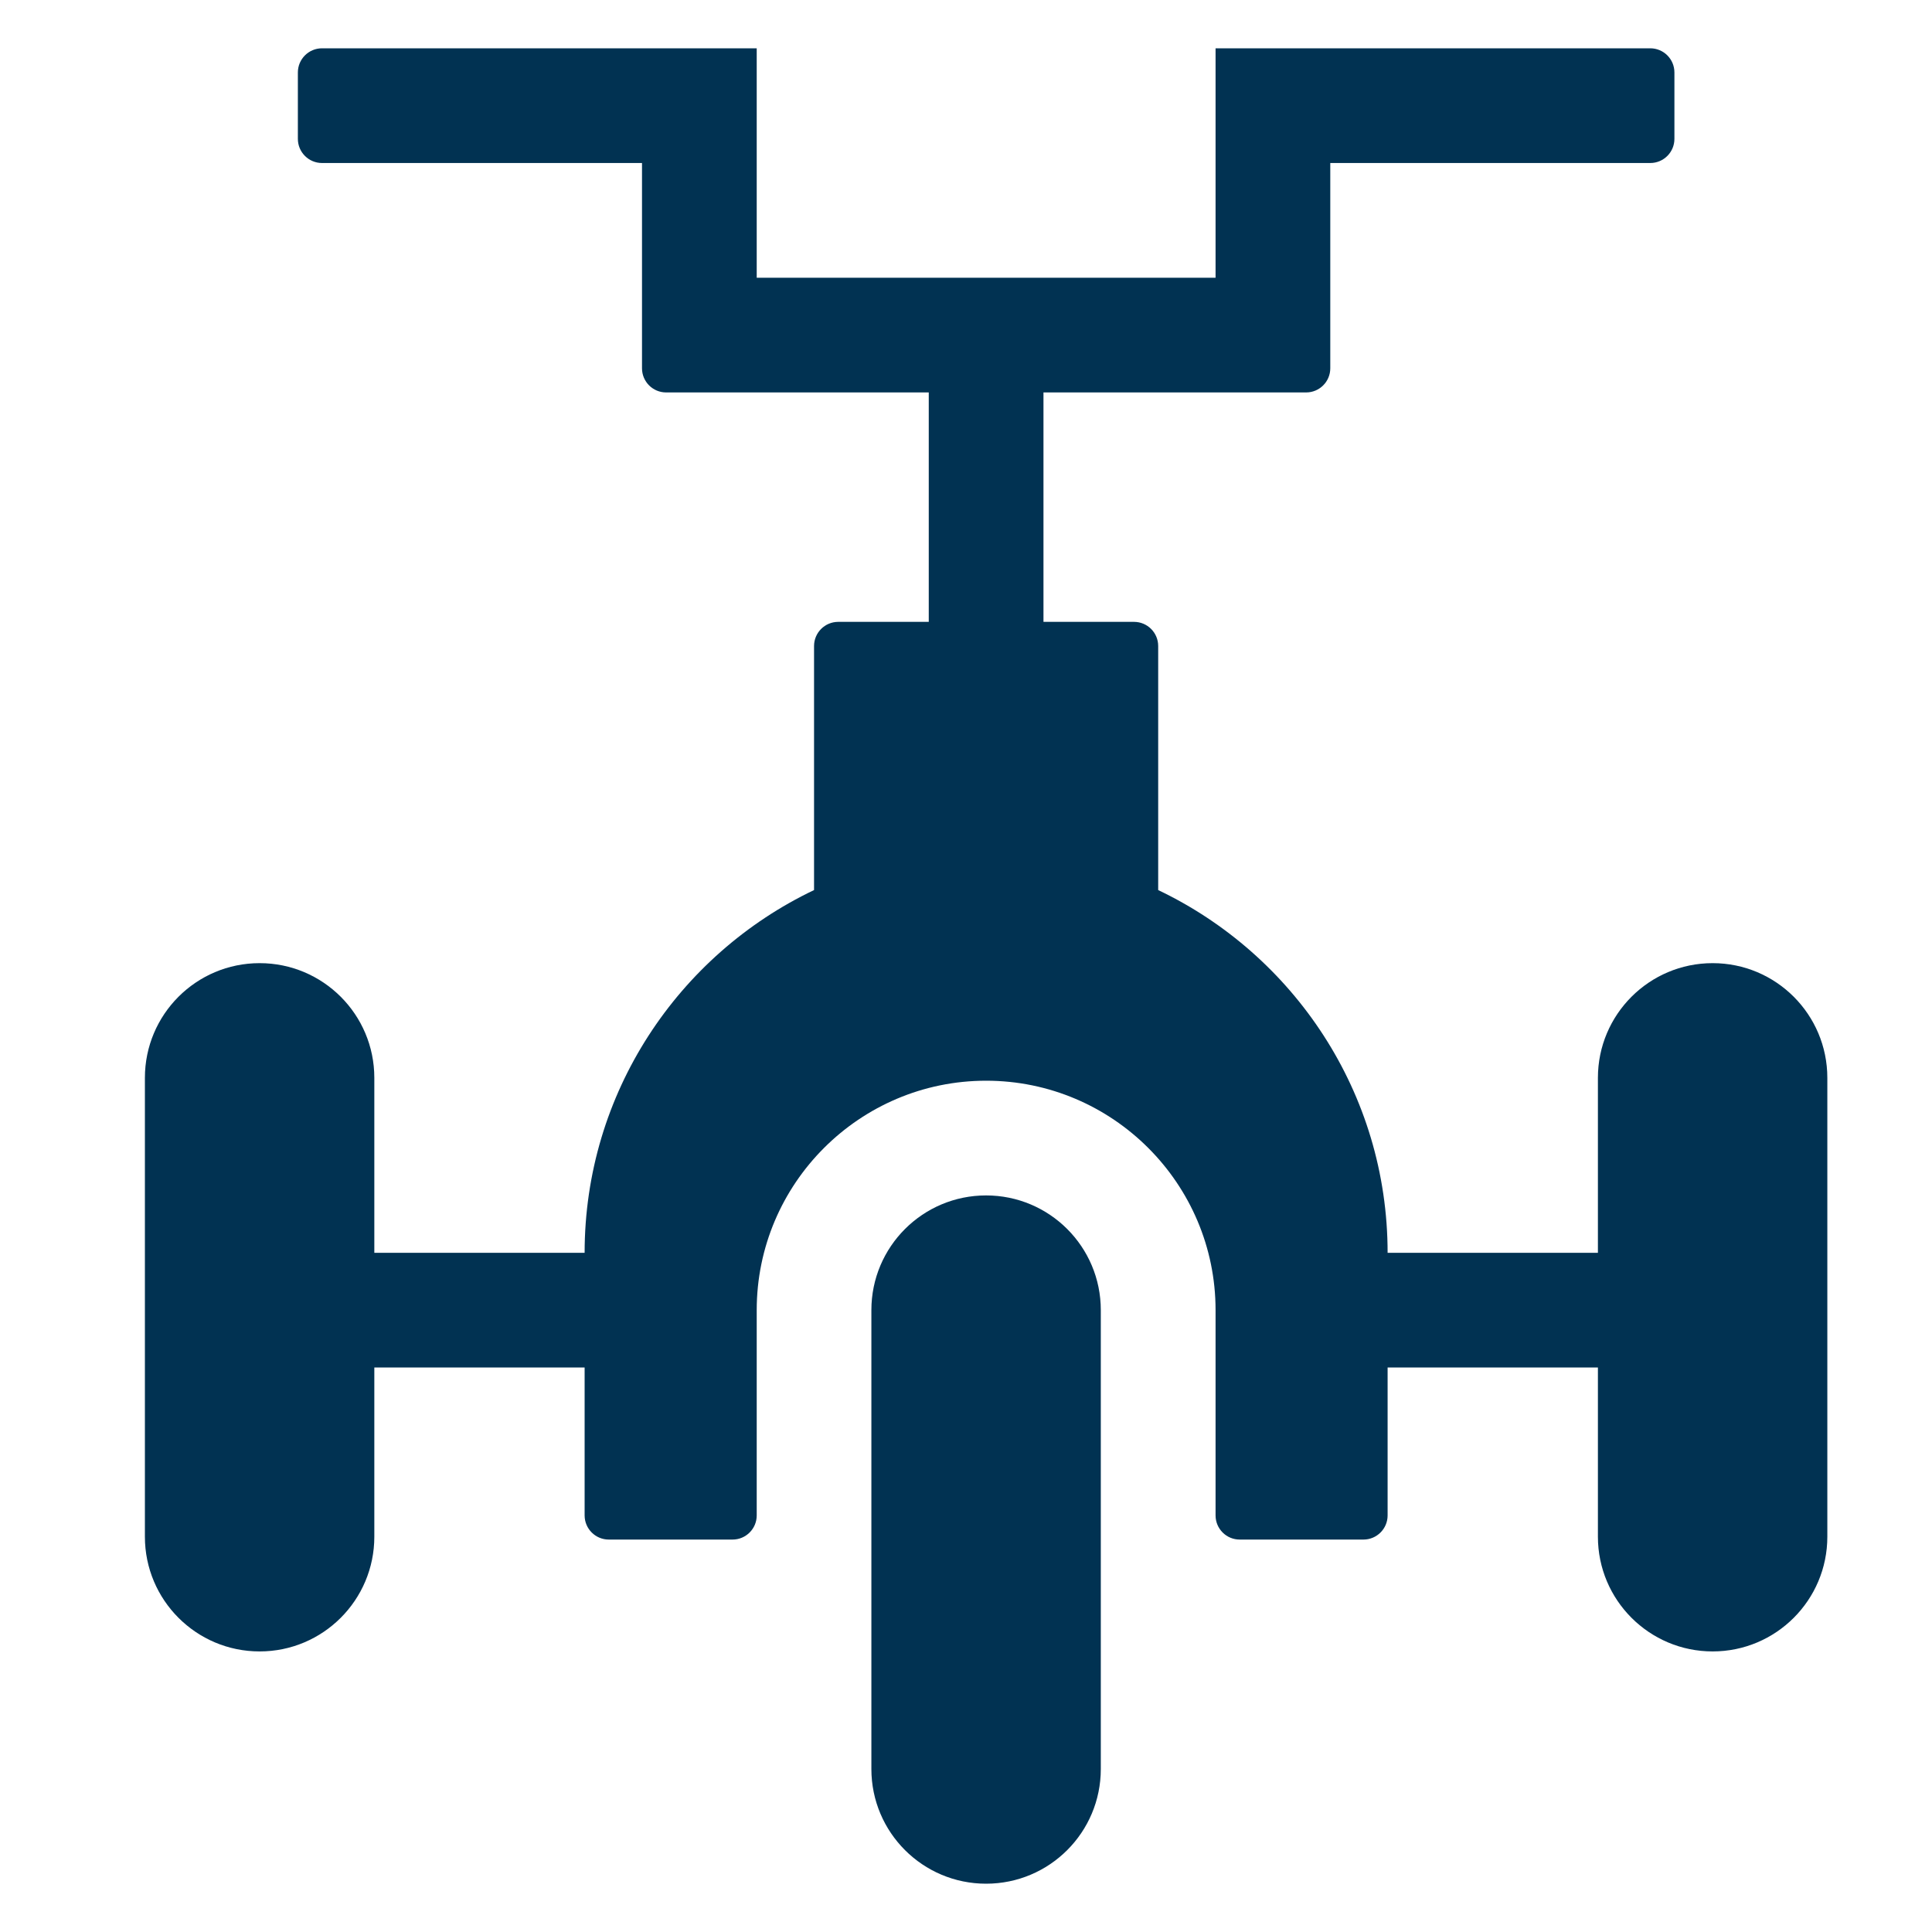<svg width="40" height="40" viewBox="0 0 40 40" fill="none" xmlns="http://www.w3.org/2000/svg">
<path d="M20.416 24.75C19.104 24.75 18.041 25.813 18.041 27.125V36.625C18.041 37.937 19.104 39 20.416 39C21.728 39 22.791 37.937 22.791 36.625V27.125C22.791 25.813 21.728 24.75 20.416 24.75Z" fill="#013252"/>
<path d="M35.458 19.941C34.147 19.941 33.083 21.004 33.083 22.316V25.938H28.729C28.729 22.628 26.785 19.765 23.979 18.428V13.375C23.979 13.099 23.755 12.875 23.479 12.875H21.604V8.125H27.042C27.318 8.125 27.542 7.901 27.542 7.625V3.375H34.167C34.443 3.375 34.667 3.151 34.667 2.875V1.5C34.667 1.224 34.443 1 34.167 1H25.167V5.75H15.667V1H6.667C6.391 1 6.167 1.224 6.167 1.5V2.875C6.167 3.151 6.391 3.375 6.667 3.375H13.292V7.625C13.292 7.901 13.515 8.125 13.792 8.125H19.229V12.875H17.354C17.078 12.875 16.854 13.099 16.854 13.375V18.428C14.048 19.765 12.104 22.628 12.104 25.938H7.75V22.316C7.75 21.004 6.687 19.941 5.375 19.941C4.063 19.941 3 21.004 3 22.316V31.816C3 33.127 4.063 34.191 5.375 34.191C6.687 34.191 7.75 33.127 7.75 31.816C7.75 31.32 7.75 28.808 7.75 28.312H12.104V31.375C12.104 31.651 12.328 31.875 12.604 31.875H15.167C15.443 31.875 15.667 31.651 15.667 31.375V27.125C15.667 24.506 17.797 22.375 20.417 22.375C23.036 22.375 25.167 24.506 25.167 27.125V31.375C25.167 31.651 25.39 31.875 25.667 31.875H28.229C28.505 31.875 28.729 31.651 28.729 31.375V28.312H33.083V31.816C33.083 33.127 34.147 34.191 35.458 34.191C36.77 34.191 37.833 33.127 37.833 31.816C37.833 30.534 37.833 23.29 37.833 22.316C37.833 21.004 36.77 19.941 35.458 19.941Z" fill="#013252"/>
</svg>
